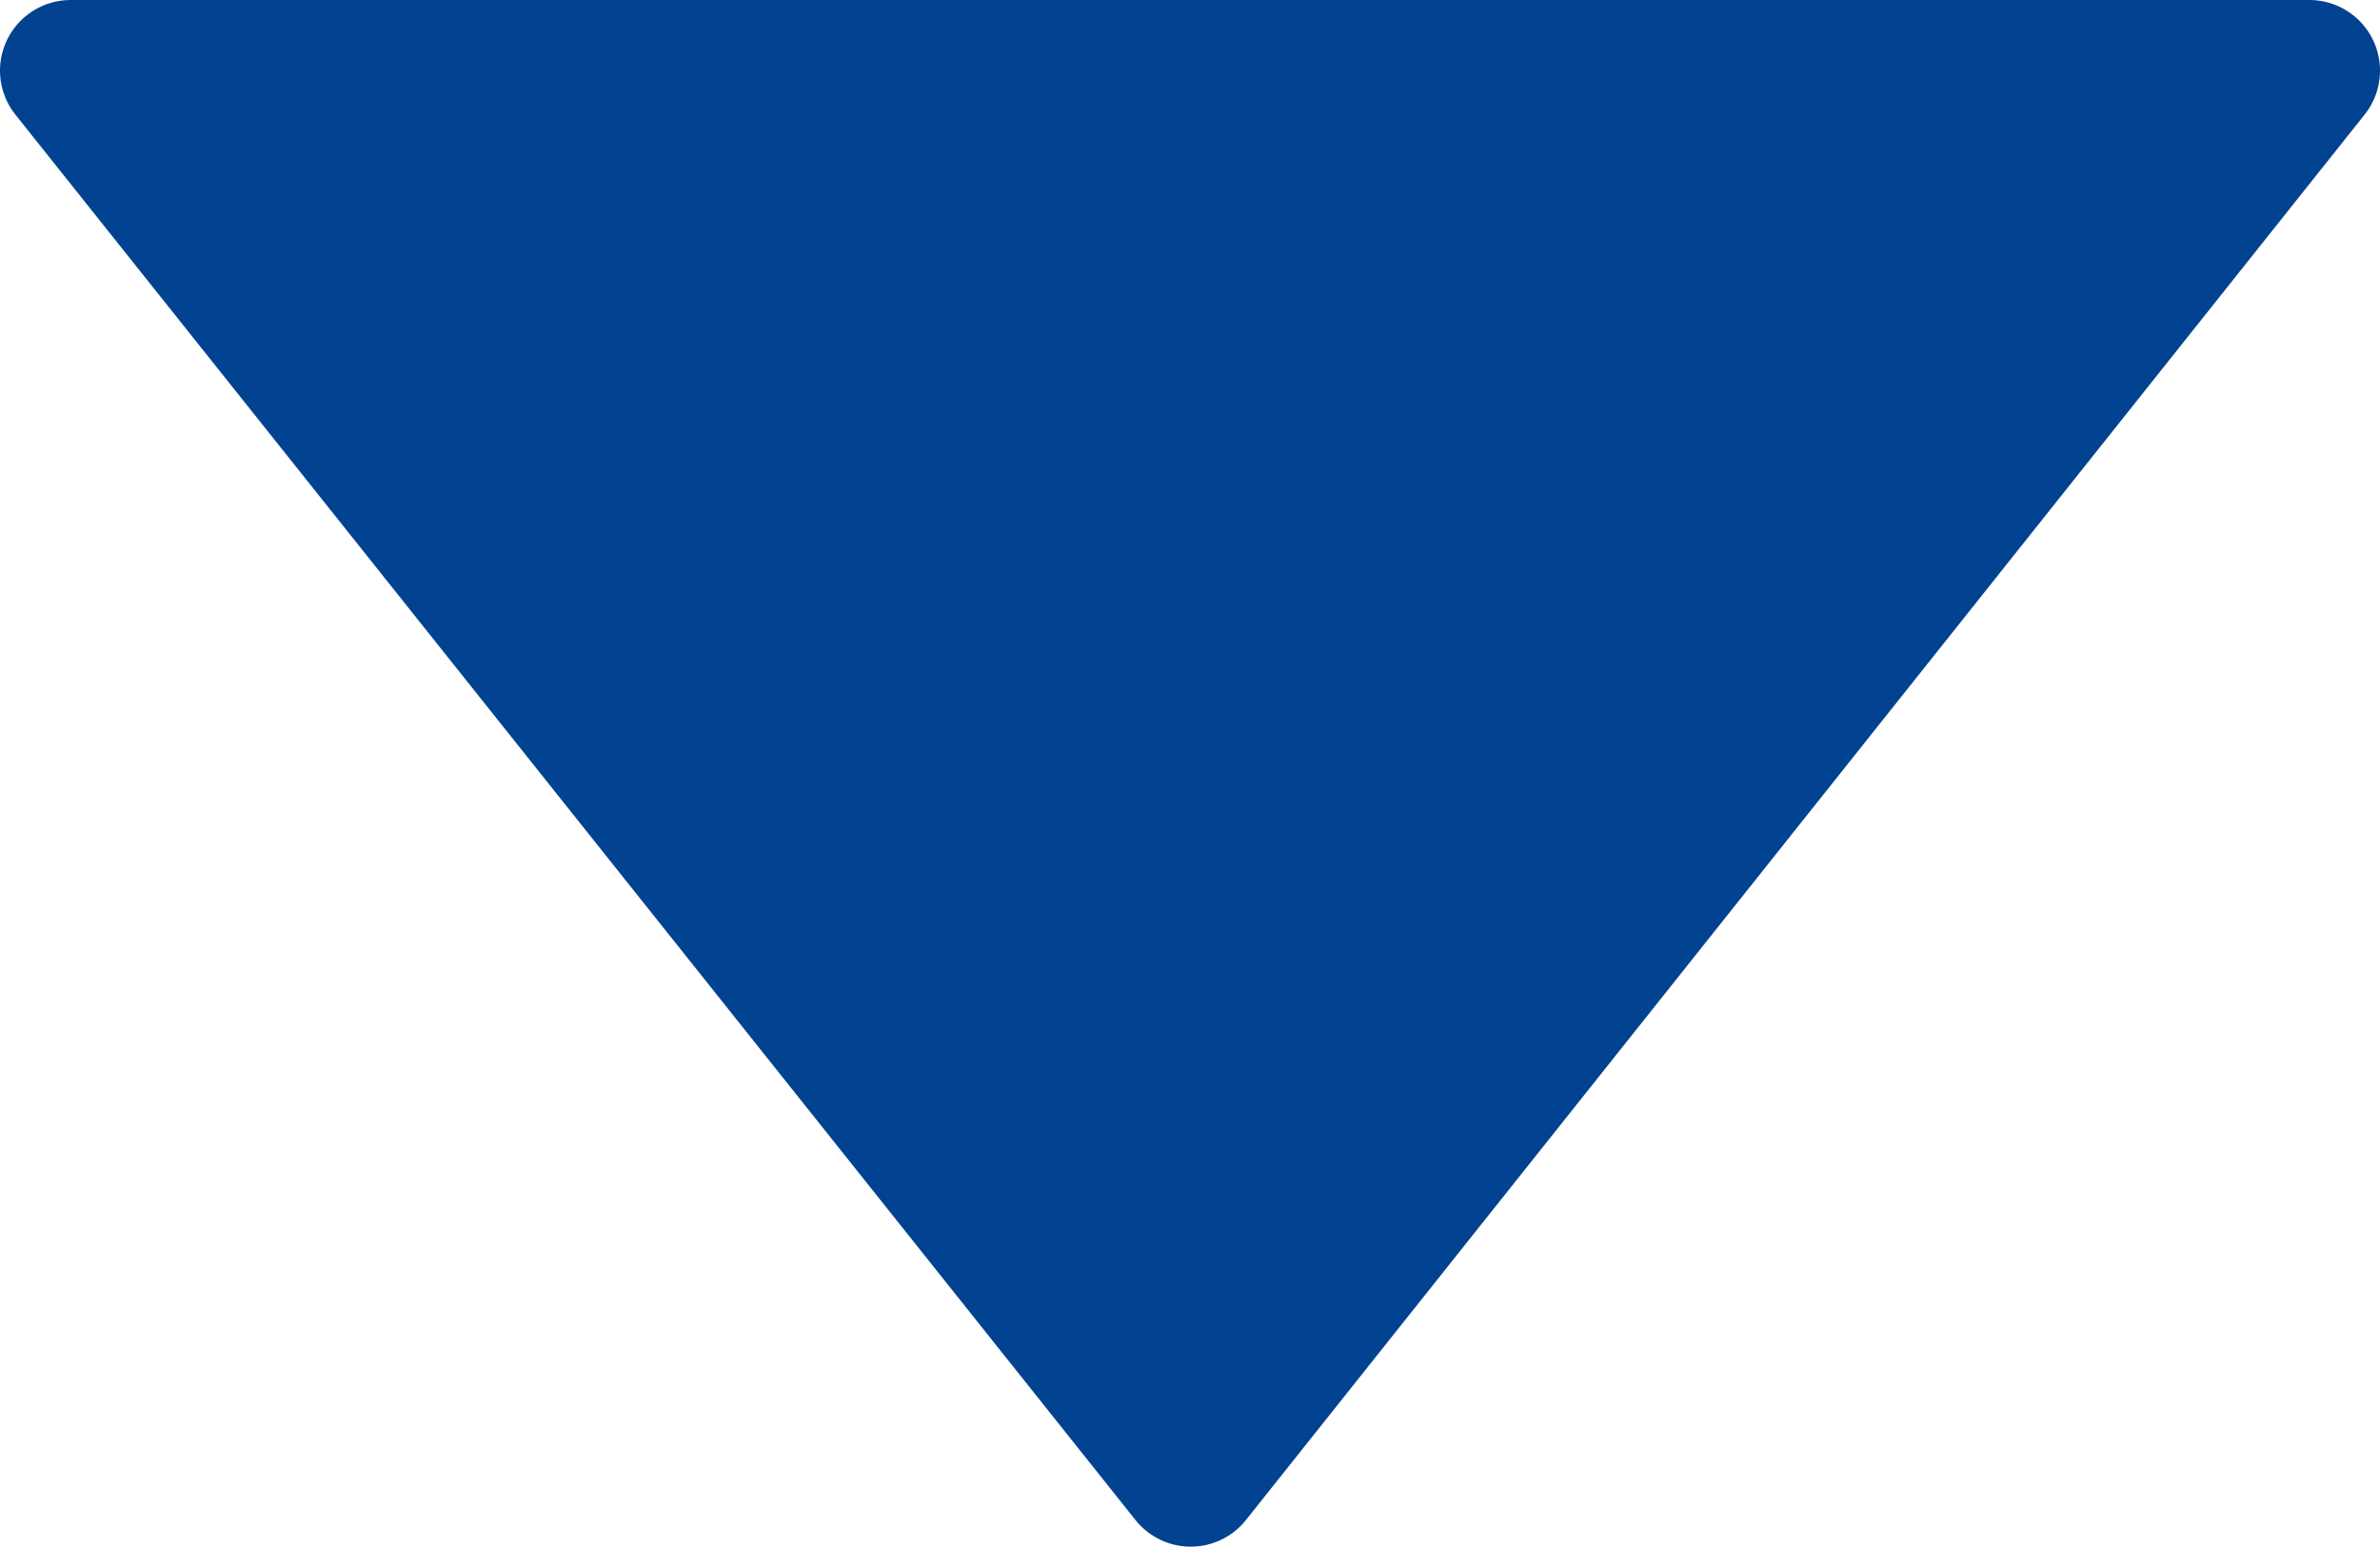 <svg xmlns="http://www.w3.org/2000/svg" viewBox="0 0 16.85 10.95"><path d="m.5.5 7.93 9.95L16.35.5H.5Z" style="fill:#014390;fill-rule:evenodd;stroke:#014390;stroke-linecap:round;stroke-linejoin:round"/></svg>